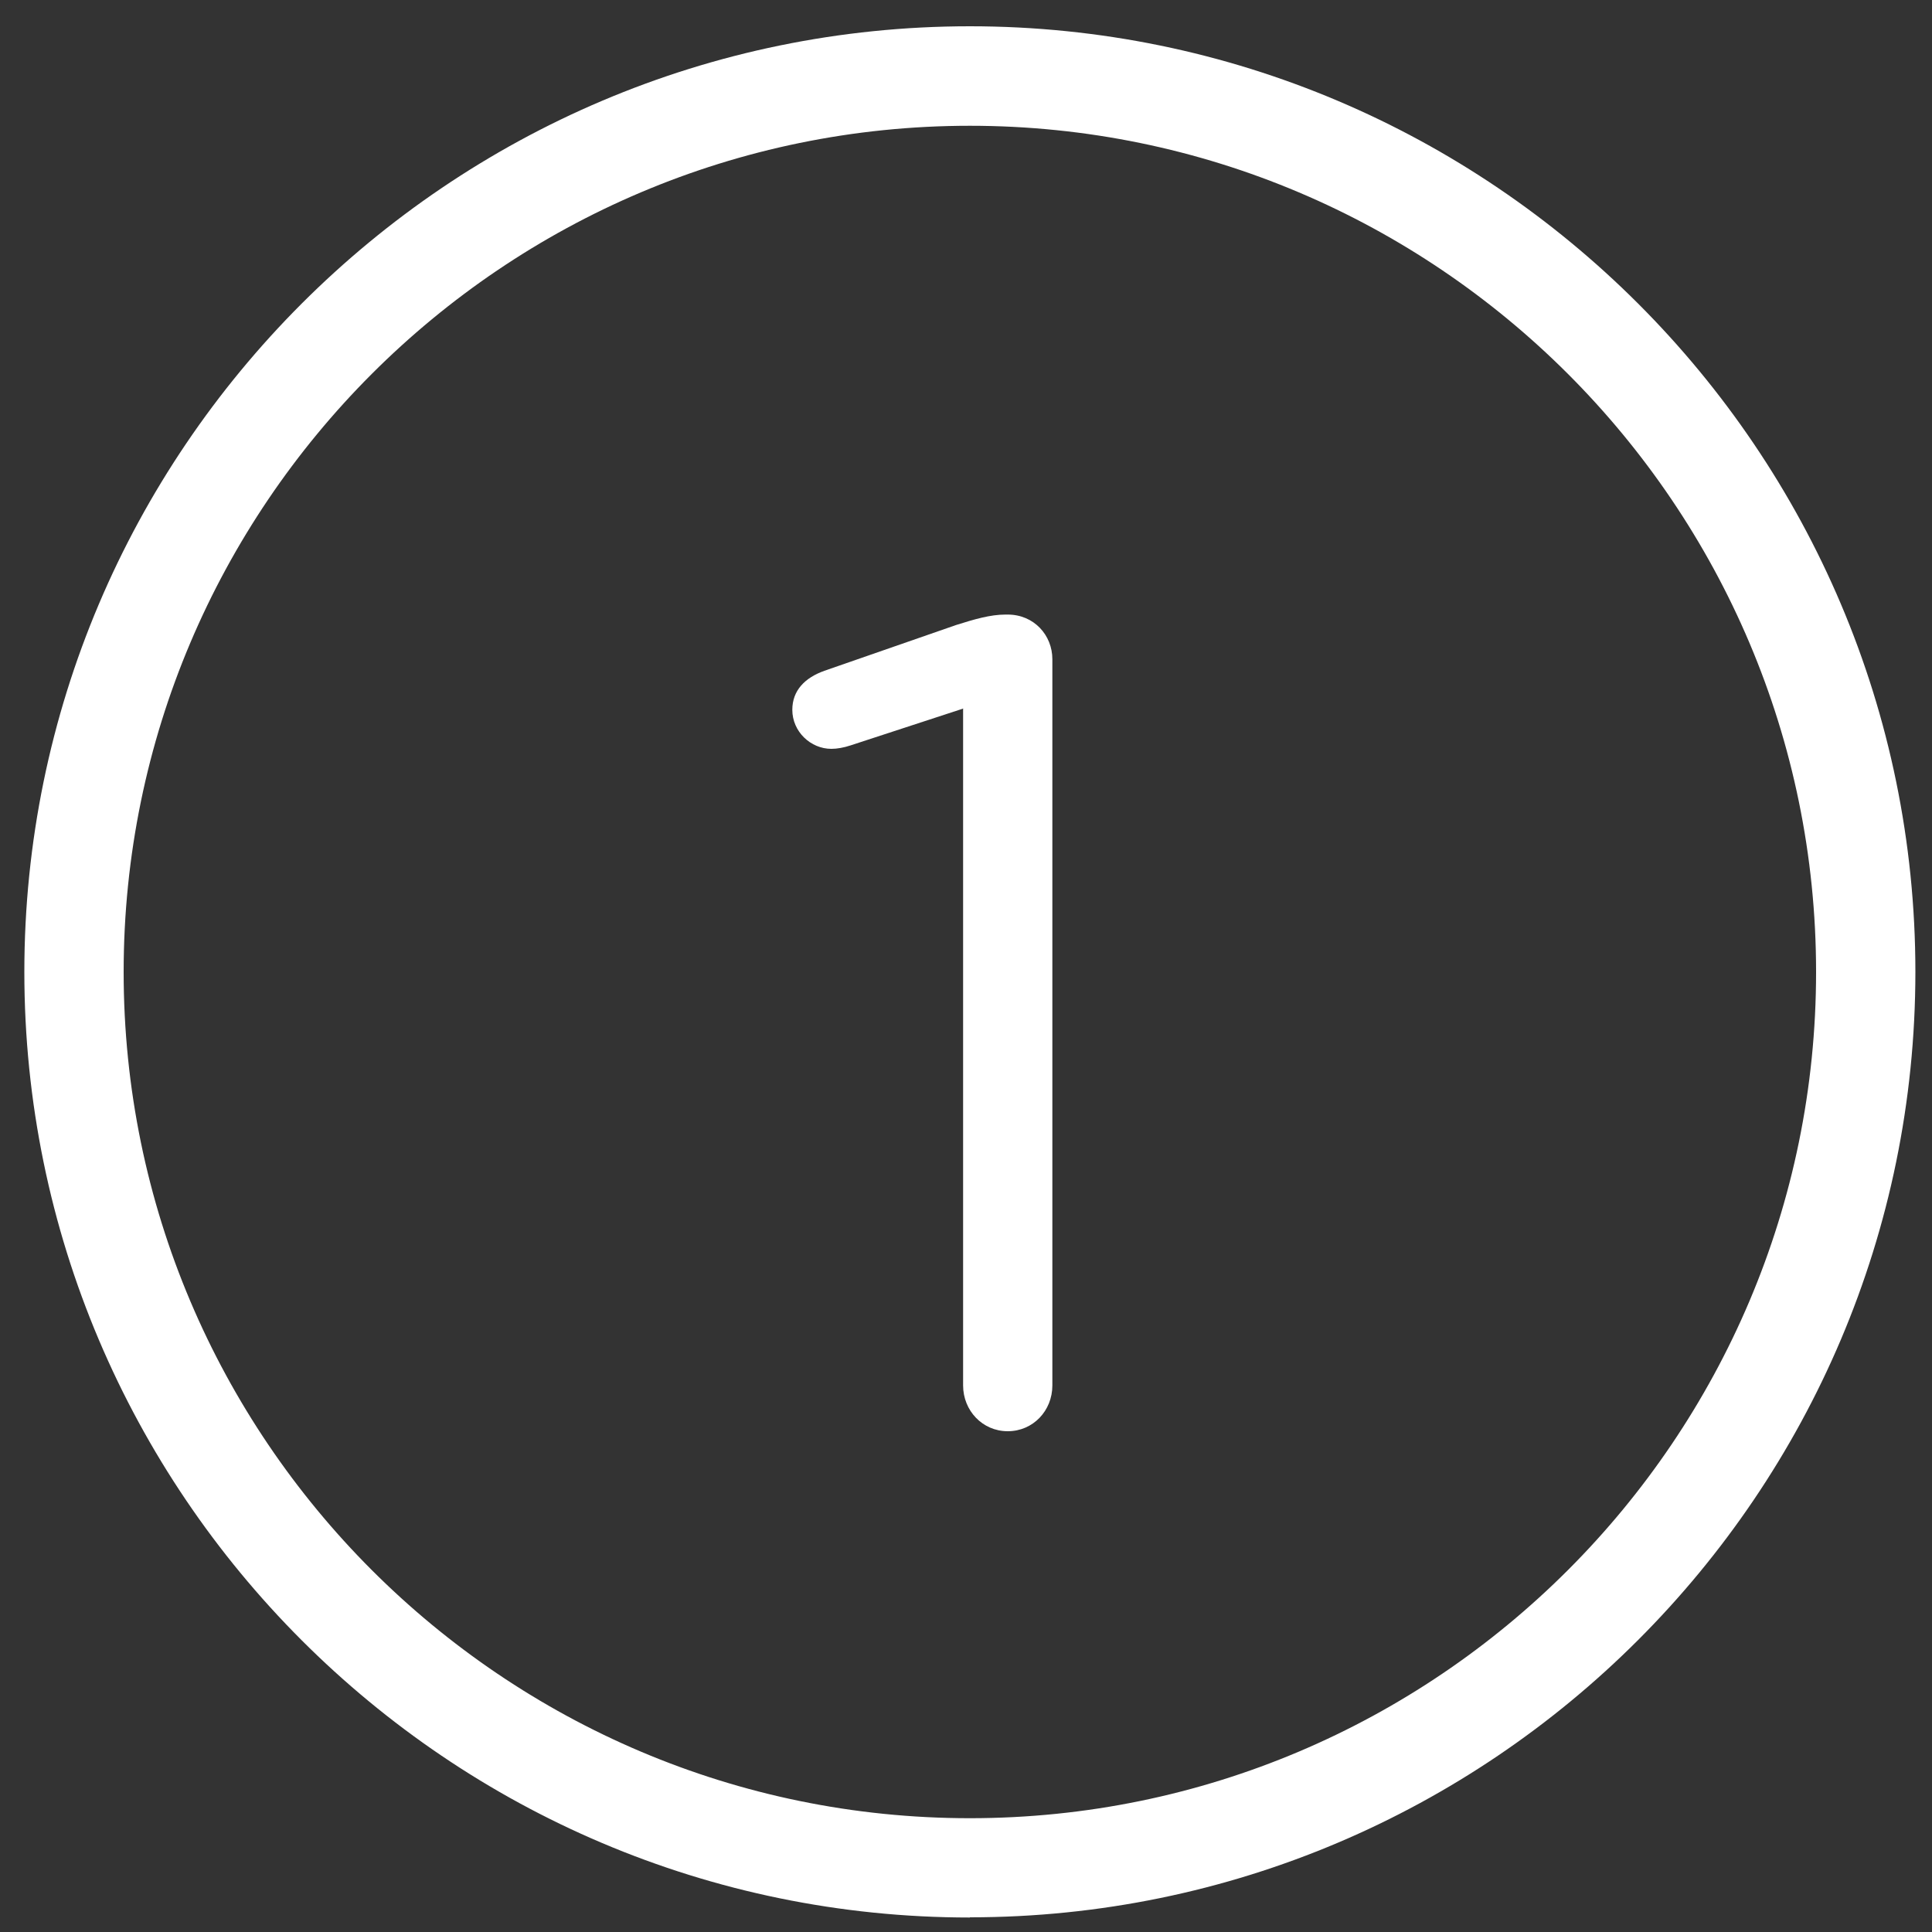 <?xml version="1.0" encoding="UTF-8"?>
<svg xmlns="http://www.w3.org/2000/svg" id="Layer_1" version="1.1" viewBox="0 0 100 100">
  <rect x="0" y="0" width="100" height="100" fill="#333333" stroke="none"/>
  <defs>
    <style>
      .st0 {
        fill: #fff;
      }
    </style>
  </defs>
  <path class="st0" d="M50.2,99.25C23.22,99.25,1.26,77.29,1.26,50.31S23.22,1.36,50.2,1.36s48.94,21.96,48.94,48.94-21.96,48.94-48.94,48.94h0ZM50.2,6.51C26.05,6.51,6.4,26.16,6.4,50.31s19.65,43.8,43.8,43.8,43.8-19.65,43.8-43.8S74.35,6.51,50.2,6.51Z"></path>
  <path class="st0" d="M49.84,36.68l-5.81,1.9c-.36.12-.71.18-1,.18-1.07,0-2.02-.89-2.02-2.02,0-1,.65-1.66,1.66-2.02l6.82-2.37c.95-.3,1.77-.54,2.55-.54h.12c1.36,0,2.31,1.07,2.31,2.31v37.59c0,1.31-1,2.37-2.31,2.37s-2.31-1.07-2.31-2.37v-35.05h0Z"></path>
</svg>
